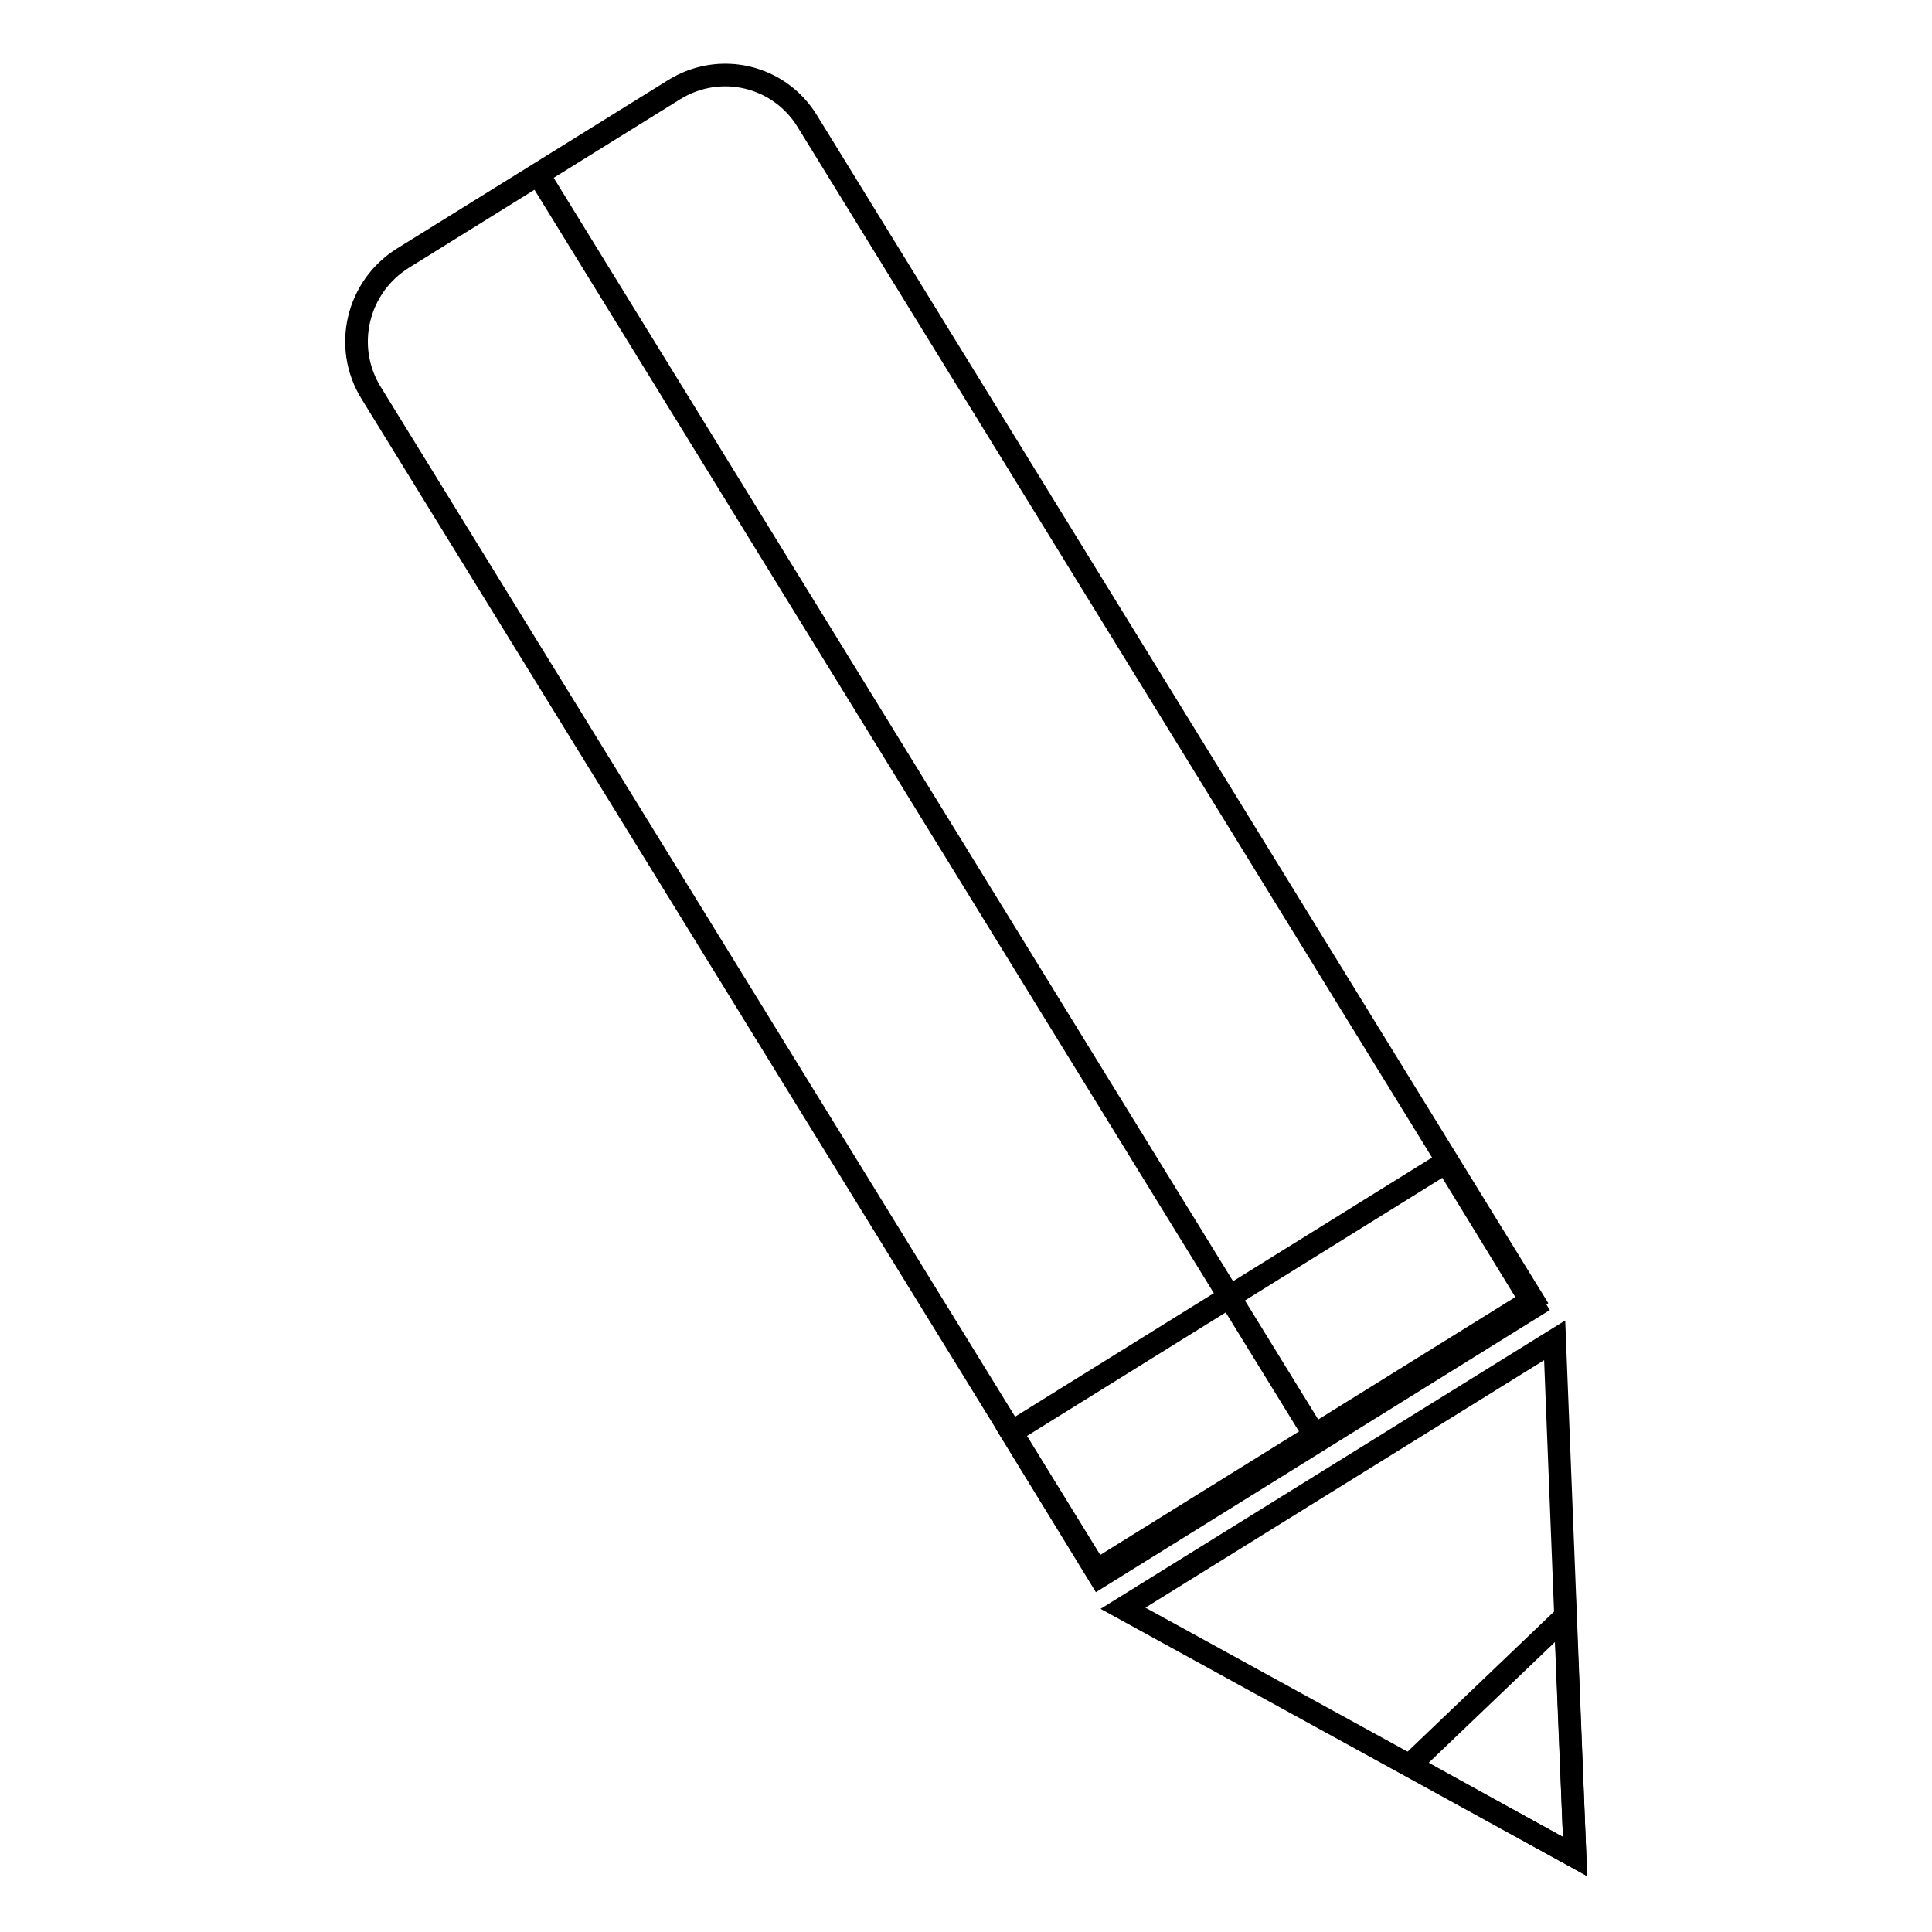 <?xml version="1.0" encoding="utf-8"?>
<!-- Svg Vector Icons : http://www.onlinewebfonts.com/icon -->
<!DOCTYPE svg PUBLIC "-//W3C//DTD SVG 1.1//EN" "http://www.w3.org/Graphics/SVG/1.1/DTD/svg11.dtd">
<svg version="1.1" xmlns="http://www.w3.org/2000/svg" xmlns:xlink="http://www.w3.org/1999/xlink" x="0px" y="0px" viewBox="0 0 256 256" enable-background="new 0 0 256 256" xml:space="preserve">
<g><g><path stroke-width="3" fill-opacity="0" stroke="#000000"  d="M145.3,208.1L49.2,52.1C45.4,46,47.3,38,53.4,34.2l35.9-22.3c6.1-3.8,14-1.9,17.7,4.2l96.1,156.1L145.3,208.1z"/><path stroke-width="3" fill-opacity="0" stroke="#000000"  d="M71.2,22.9l102.7,166.8L71.2,22.9z"/><path stroke-width="3" fill-opacity="0" stroke="#000000"  d="M206,177.6l2.7,68.4l-59.9-32.9L206,177.6z"/><path stroke-width="3" fill-opacity="0" stroke="#000000"  d="M186.8,233.9l20.6-19.7l1.3,31.8L186.8,233.9z"/><path stroke-width="3" fill-opacity="0" stroke="#000000"  d="M203.3,173.1l-57.6,35.8L134,189.8l57.6-35.8L203.3,173.1z"/></g></g>
</svg>
